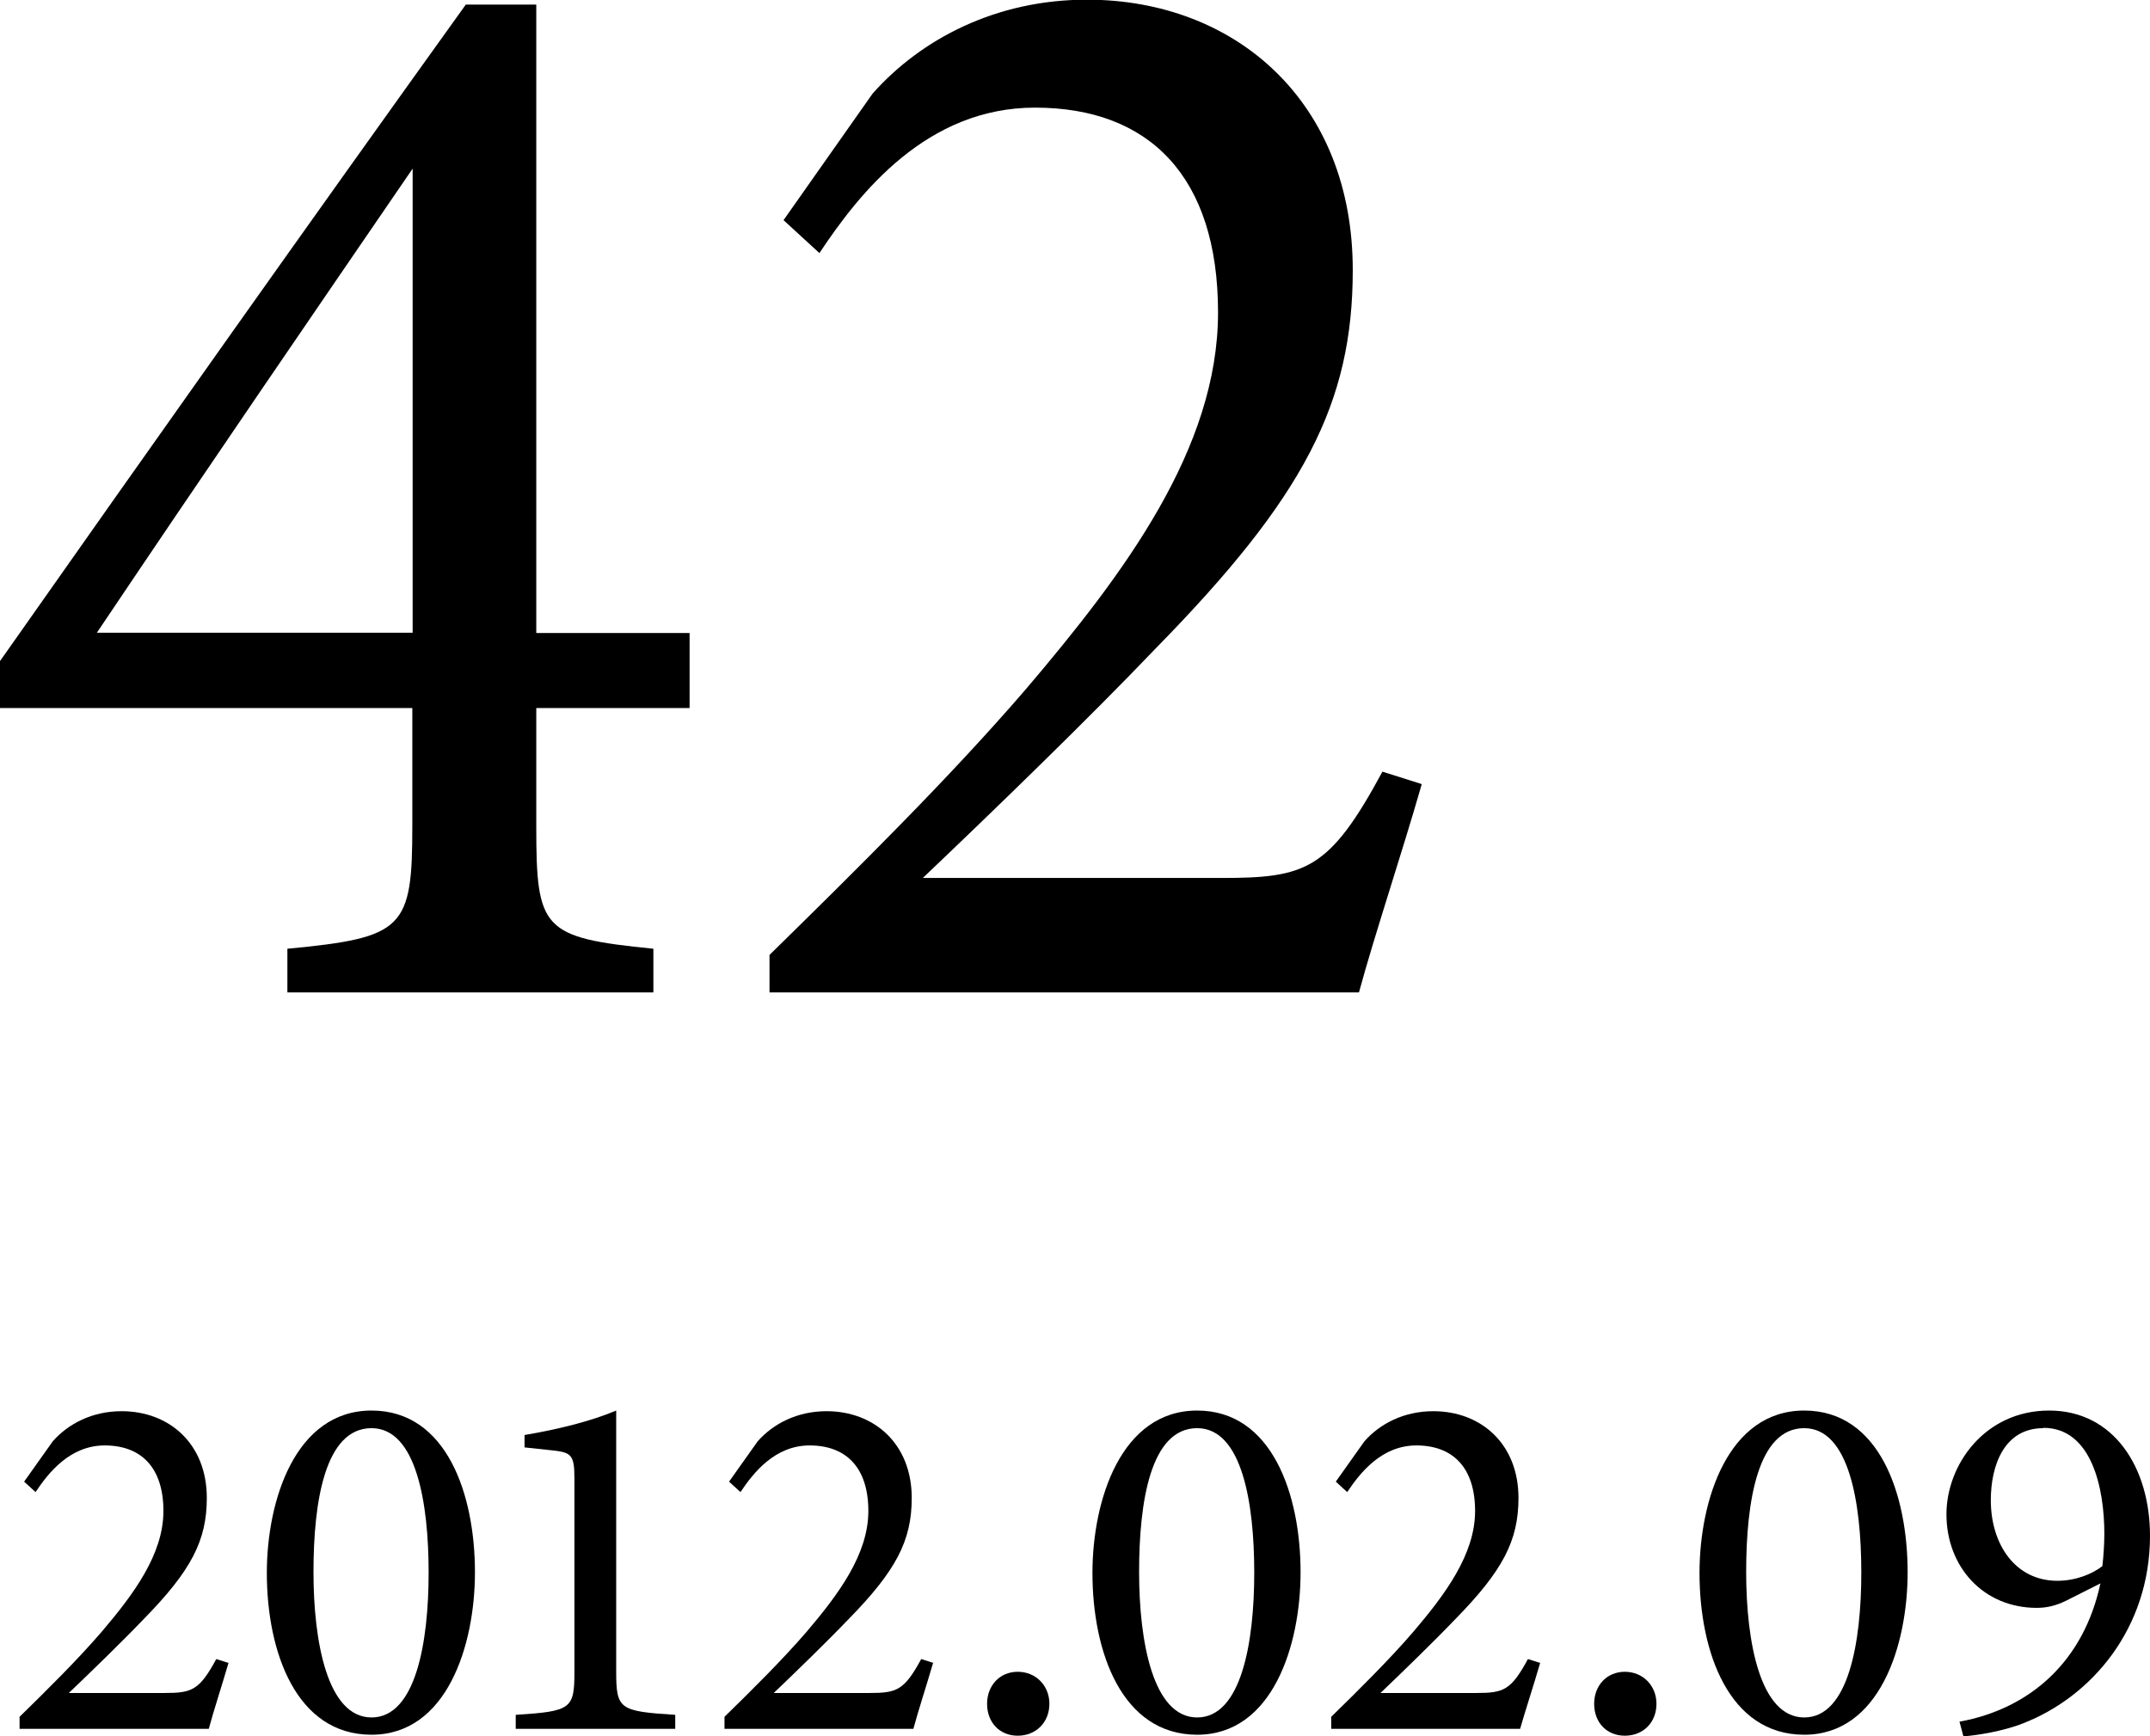 <?xml version="1.0" encoding="UTF-8"?><svg id="_レイヤー_2" xmlns="http://www.w3.org/2000/svg" viewBox="0 0 65.91 53.24"><g id="_レイヤー_1-2"><path d="m7.01,50.97c-.2.69-.46,1.48-.61,2.04H.6v-.37c.85-.83,1.77-1.74,2.52-2.61.97-1.14,1.89-2.37,1.89-3.7s-.68-2.01-1.8-2.01c-1.06,0-1.72.83-2.12,1.43l-.35-.32.88-1.24c.48-.54,1.21-.92,2.11-.92,1.46,0,2.61,1,2.61,2.66,0,1.31-.48,2.23-1.94,3.72-.66.69-1.63,1.63-2.29,2.26h2.94c.83,0,1.06-.08,1.58-1.04l.38.12Z"/><path d="m11.39,43.25c2.31,0,3.17,2.58,3.17,4.96,0,2.24-.86,4.98-3.17,4.98s-3.21-2.54-3.21-4.96c0-2.24.88-4.98,3.21-4.98Zm0,.54c-1.43,0-1.78,2.26-1.78,4.41s.43,4.46,1.78,4.46,1.75-2.29,1.75-4.44-.38-4.43-1.75-4.43Z"/><path d="m15.81,53.01v-.43c1.71-.11,1.8-.18,1.8-1.34v-5.9c0-.78-.11-.81-.78-.88l-.75-.08v-.38c1.01-.17,2.03-.42,2.81-.75v7.99c0,1.17.09,1.23,1.81,1.34v.43h-4.89Z"/><path d="m28.61,50.97c-.2.69-.46,1.48-.61,2.04h-5.79v-.37c.85-.83,1.77-1.74,2.52-2.61.97-1.14,1.89-2.37,1.89-3.7s-.68-2.01-1.8-2.01c-1.06,0-1.72.83-2.12,1.43l-.35-.32.88-1.24c.48-.54,1.21-.92,2.11-.92,1.46,0,2.61,1,2.61,2.66,0,1.31-.48,2.23-1.94,3.72-.66.69-1.63,1.63-2.29,2.26h2.94c.83,0,1.06-.08,1.58-1.04l.38.12Z"/><path d="m31.2,53.22c-.55,0-.94-.4-.94-.98,0-.55.38-.98.94-.98s.97.43.97.98c0,.58-.42.98-.97.98Z"/><path d="m36.7,43.25c2.3,0,3.17,2.58,3.17,4.96,0,2.24-.86,4.98-3.17,4.98s-3.21-2.54-3.21-4.96c0-2.24.88-4.98,3.21-4.98Zm0,.54c-1.43,0-1.78,2.26-1.78,4.41s.43,4.46,1.78,4.46,1.75-2.29,1.75-4.44-.38-4.43-1.75-4.43Z"/><path d="m47.22,50.97c-.2.69-.46,1.48-.62,2.04h-5.79v-.37c.85-.83,1.77-1.74,2.52-2.61.97-1.14,1.89-2.37,1.89-3.7s-.68-2.01-1.8-2.01c-1.06,0-1.72.83-2.12,1.43l-.35-.32.88-1.24c.48-.54,1.21-.92,2.11-.92,1.46,0,2.61,1,2.61,2.66,0,1.31-.48,2.23-1.94,3.72-.66.69-1.63,1.63-2.29,2.26h2.94c.83,0,1.06-.08,1.58-1.04l.38.12Z"/><path d="m49.81,53.22c-.55,0-.94-.4-.94-.98,0-.55.38-.98.94-.98s.97.43.97.98c0,.58-.41.98-.97.98Z"/><path d="m55.31,43.25c2.31,0,3.17,2.58,3.17,4.96,0,2.24-.86,4.98-3.17,4.98s-3.21-2.54-3.21-4.96c0-2.24.88-4.98,3.21-4.98Zm0,.54c-1.43,0-1.78,2.26-1.78,4.41s.43,4.46,1.78,4.46,1.75-2.29,1.75-4.44-.38-4.43-1.75-4.43Z"/><path d="m64.39,48.55l-1.03.52c-.34.17-.63.23-.92.23-1.64,0-2.77-1.26-2.77-2.87,0-1.51,1.17-3.18,3.15-3.18s3.09,1.75,3.09,3.84c0,2.83-1.78,4.93-3.89,5.75-.63.25-1.43.37-1.83.4l-.12-.45c2.18-.4,3.81-1.86,4.32-4.24Zm-1.75-4.76c-1.2,0-1.61,1.14-1.61,2.21,0,1.35.75,2.47,2.04,2.47.55,0,1.06-.2,1.38-.45.04-.34.06-.71.06-1,0-1.37-.38-3.24-1.87-3.24Z"/><path d="m16.44,21.71v3.64c0,3.16.19,3.4,3.59,3.74v1.34h-11.22v-1.34c3.59-.34,3.83-.62,3.83-3.79v-3.59H0v-1.44C4.55,13.8,9.49,6.81,14.28.14h2.16v19.27h4.7v2.3h-4.7Zm-3.79-16.54c-3.02,4.41-6.37,9.3-9.68,14.23h9.68V5.18Z"/><path d="m43.58,24.06c-.62,2.16-1.44,4.6-1.92,6.37h-18.07v-1.15c2.64-2.59,5.51-5.42,7.86-8.15,3.02-3.55,5.89-7.38,5.89-11.55s-2.11-6.28-5.61-6.28c-3.31,0-5.37,2.59-6.61,4.46l-1.1-1.01,2.73-3.88c1.49-1.68,3.79-2.88,6.57-2.88,4.55,0,8.15,3.12,8.15,8.29,0,4.07-1.48,6.95-6.04,11.6-2.06,2.16-5.08,5.08-7.14,7.04h9.15c2.59,0,3.31-.24,4.94-3.26l1.2.38Z"/></g></svg>